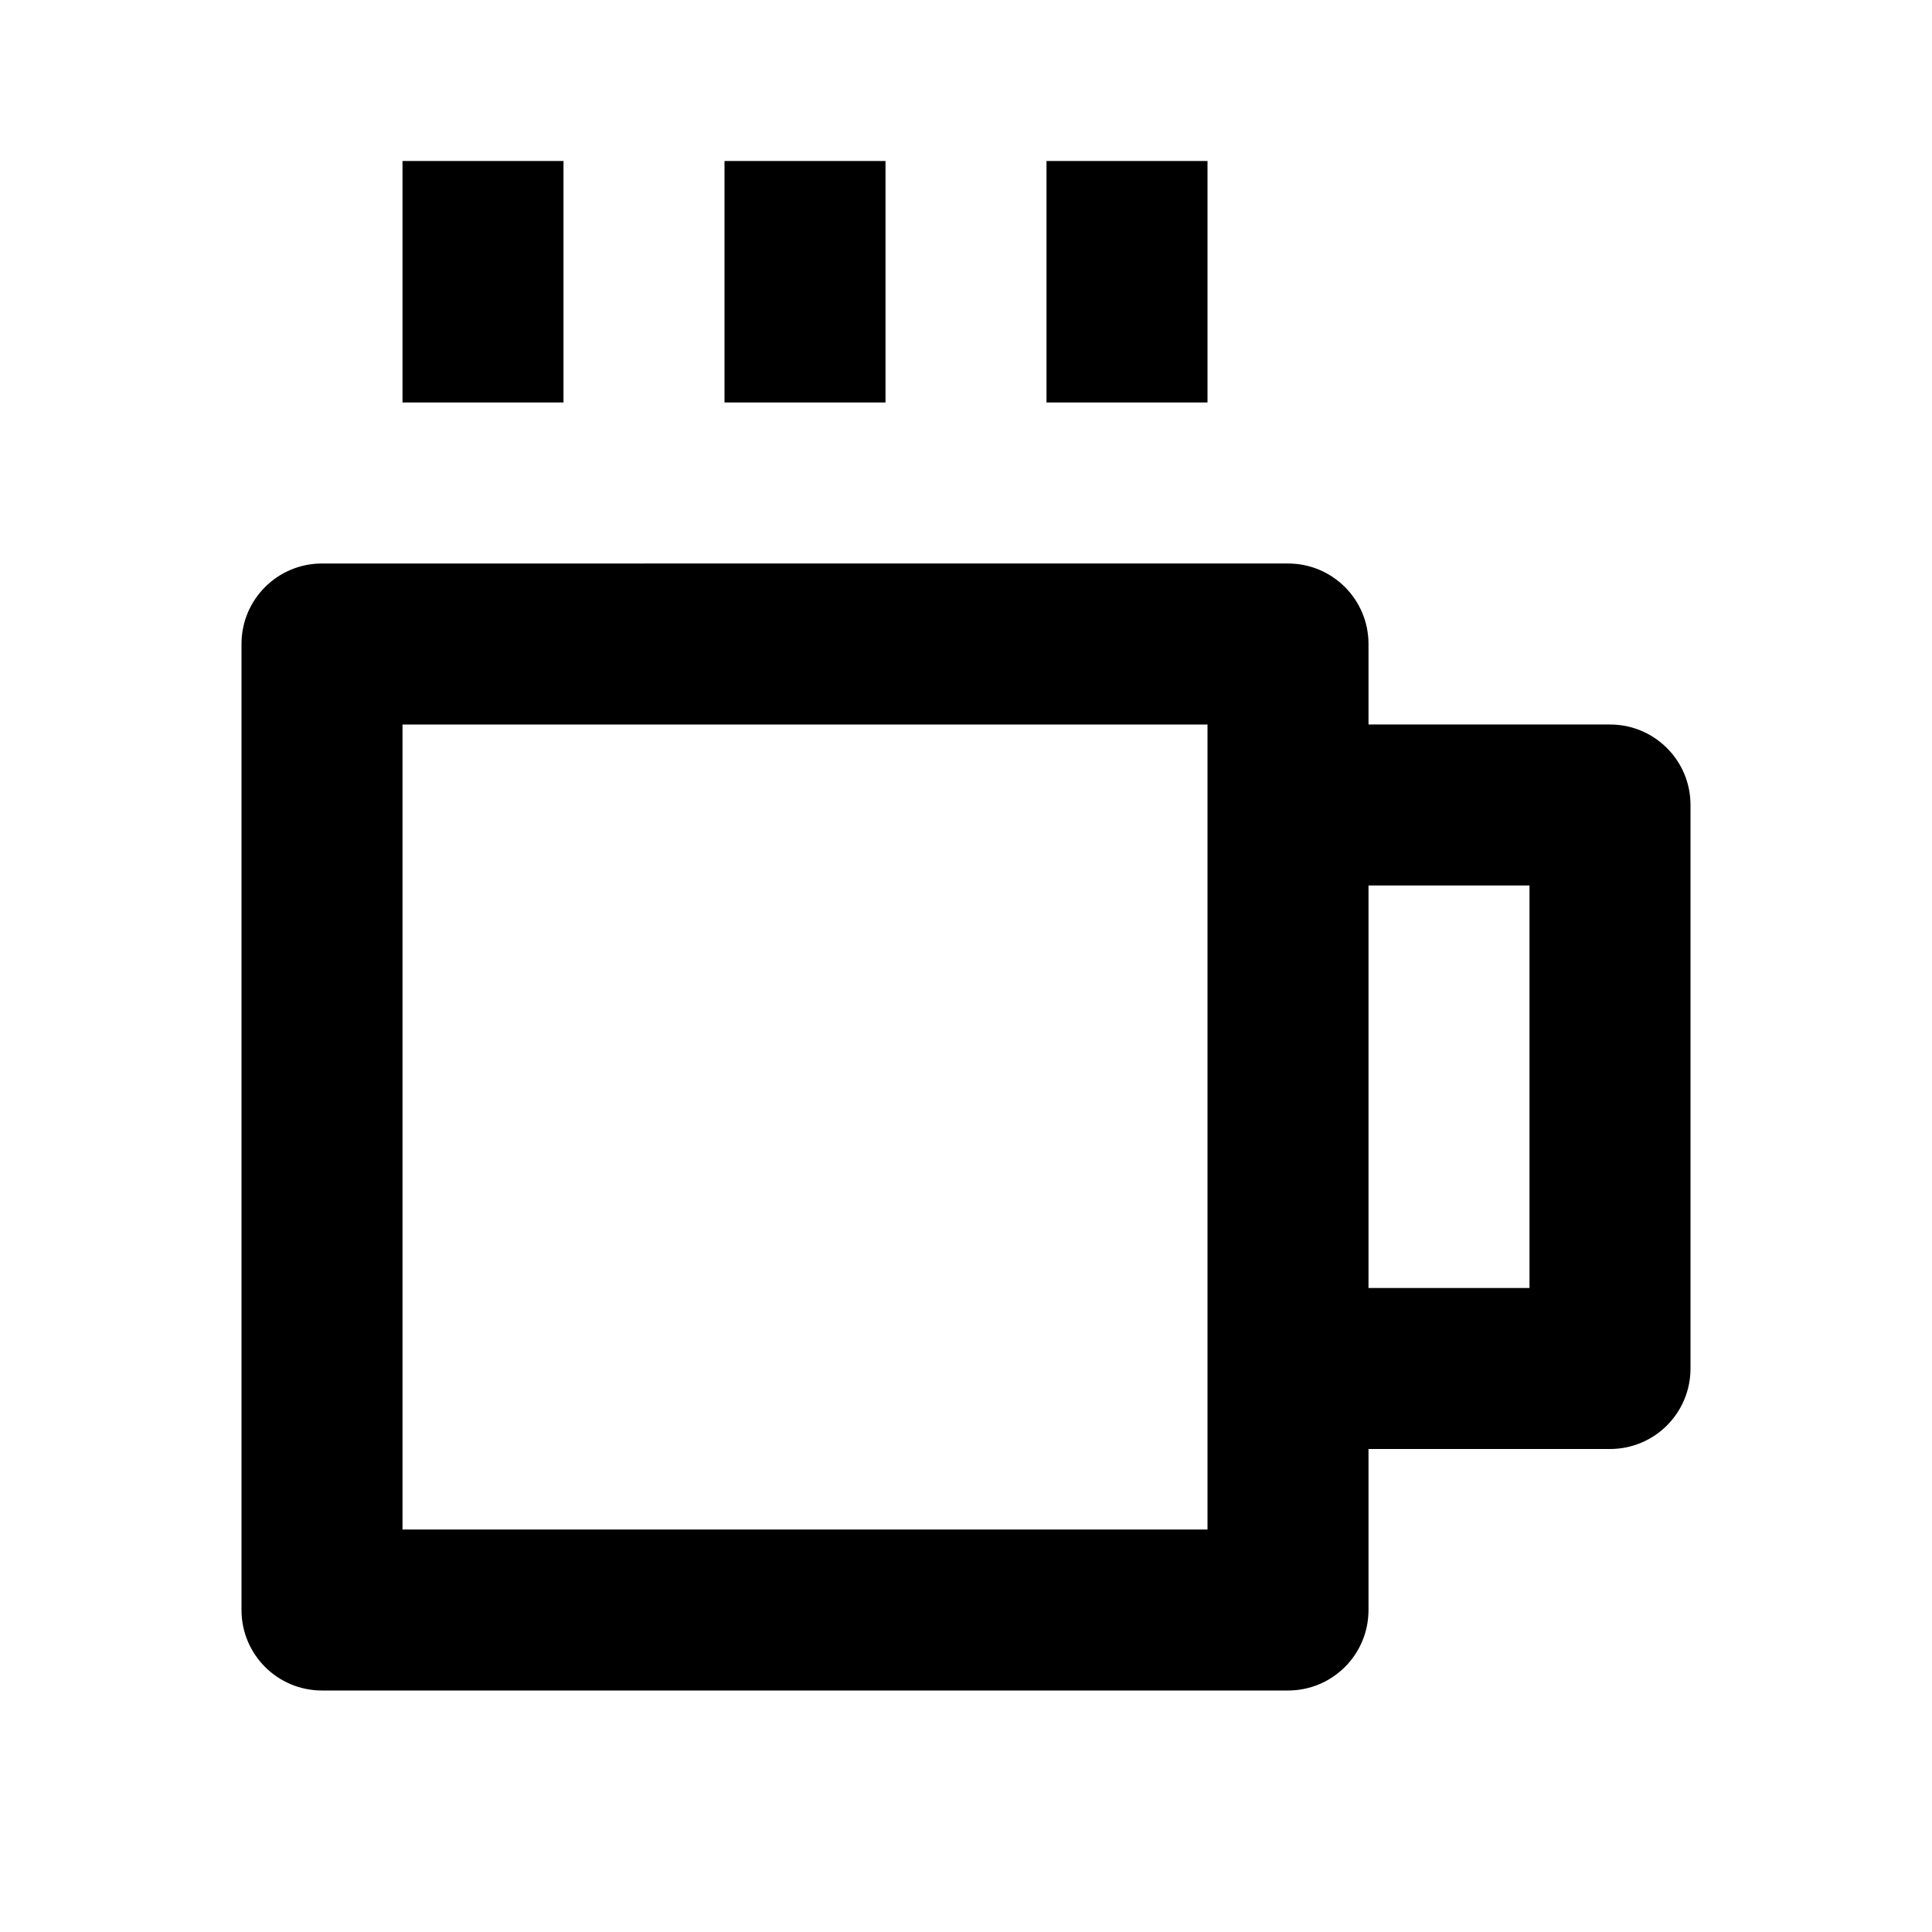<svg xmlns="http://www.w3.org/2000/svg" width="24" height="24" viewBox="0 0 24 24"><path d="M3 20c0 .553.447 1 1 1h12c.553 0 1-.447 1-1v-2h3c.553 0 1-.447 1-1v-7c0-.553-.447-1-1-1h-3V8c0-.553-.447-1-1-1H4C3.447 7 3 7.447 3 8V20zM19 11v5h-2v-5H19zM5 9h10v10H5V9zM5 2H7V5H5zM9 2H11V5H9zM13 2H15V5H13z"/></svg>
